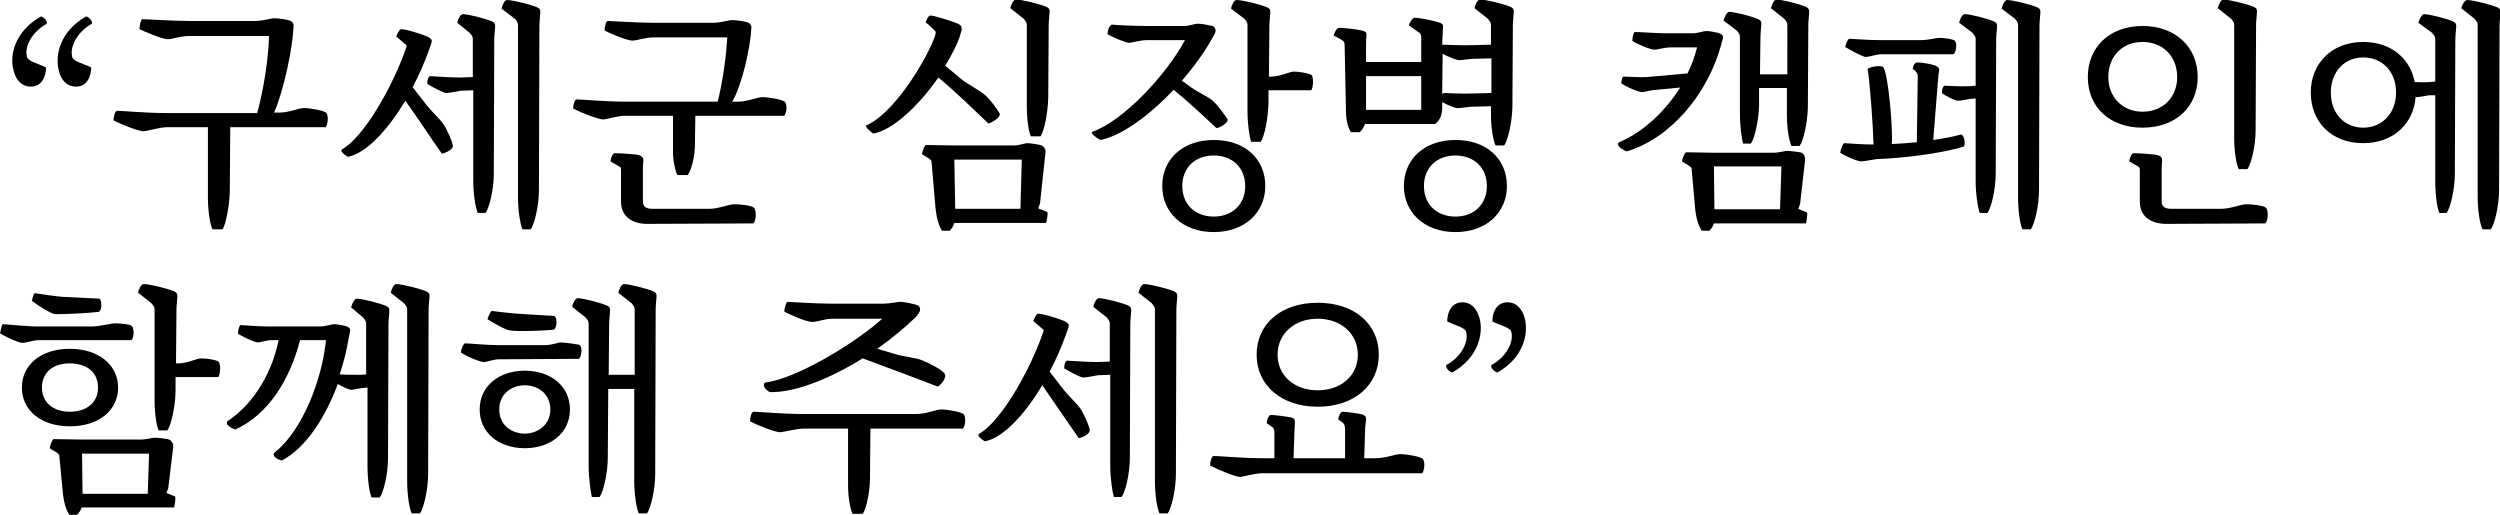 <?xml version="1.0" encoding="utf-8"?>
<!-- Generator: Adobe Illustrator 28.3.0, SVG Export Plug-In . SVG Version: 6.00 Build 0)  -->
<svg version="1.1" id="레이어_1" xmlns="http://www.w3.org/2000/svg" xmlns:xlink="http://www.w3.org/1999/xlink" x="0px"
	 y="0px" viewBox="0 0 548.3 112.9" style="enable-background:new 0 0 548.3 112.9;" xml:space="preserve">
<g>
	<path d="M6,12.7c0.6,0.9,2.3,1.2,4.1,2.1c0,1.9-0.9,4.2-3.3,4.2c-2.2,0-3.4-1.7-3.8-3.5c-1-3.4,0.3-8.7,6-11.9
		c1,0.3,1.6,1.5,1.1,1.7C7.2,6.9,5.1,10.3,6,12.7z M15.9,12.7c0.6,0.9,2.3,1.2,4.1,2.1c0,1.9-0.9,4.2-3.3,4.2
		c-2.2,0-3.4-1.7-3.8-3.5c-0.9-3.4,0.3-8.7,6-11.9c1,0.3,1.6,1.5,1.1,1.7C17.1,6.9,15.1,10.3,15.9,12.7z"/>
	<path d="M31.5,28.8c-1,0-4.7-1.4-6.6-2.4c0-0.8,0.3-2.1,0.8-2.1c1,0,6.5,0.5,10.9,0.5h19.8C57.7,20.2,58.9,13,59,7.9H41.6
		c-2.3,0-3.7,0.7-4.8,0.7c-1.4,0-5.8-2-6.2-2.2c0-0.5,0.2-2.2,0.7-2.2c0.7,0,6.6,0.4,10.3,0.4H56c1.6,0,3.5-0.6,4.1-0.6
		c1.1,0,2.9,0.3,3.4,0.5c0.7,0.2,0.9,0.8,0.9,1.1c-0.2,5-2.2,14.4-4.3,19.1h1.1c2.2,0,4.3-1,5.4-1c1.6,0,4.7,0.6,5,1.1
		c0.5,0.8,0.3,2.5-0.2,3.1H50.5l-0.1,13.8c0,2.8-0.8,7.5-1.6,8.6h-2.2c-0.5-1-1-4-1-6.9V27.9h-9C35.1,27.9,32,28.8,31.5,28.8z"/>
	<path d="M88.9,22.1c-3.8,6.3-8.5,11.5-12.6,12.3c-0.8-0.5-1.9-1.3-1.2-1.7c4.6-2.6,10.9-13.4,13.9-22c0.3-0.7,0.2-0.8-0.1-1l-2-1.7
		c0.2-0.5,0.7-1.6,1.1-1.6c1,0,4.3,1,5.7,1.6c0.6,0.3,1,0.6,1,1c0,0.4-0.3,1-0.7,2.2c-0.9,2.5-2.1,5.3-3.5,7.9l3.1,4
		c1.1,1.4,3,3.1,3.7,4.2c0.9,1.4,1.8,3.6,2,4.5c0.3,0.9-1.6,1.8-2.4,1.9C94.5,30.3,91.3,25.4,88.9,22.1z M103.8,39.7V19.8l-2.7,0.1
		c-0.7,0.1-2.5,0.5-3.2,0.5c-0.7,0-3.2-1.4-4.2-2c0-1,0.3-1.7,0.7-1.7c0.4,0,4,0.3,6.6,0.3l2.7-0.1V8.6c0-0.7-0.4-1-0.7-1.4L100.3,5
		c0.1-0.8,0.7-1.9,1.2-1.9c1.2,0,5.1,1,6.4,1.6c0.6,0.3,0.7,0.5,0.7,1.1c0,0.5-0.2,2-0.2,2.9l-0.1,29.4c0,3.5-1,7.5-1.8,8.6h-1.7
		C104.3,45.7,103.8,42.6,103.8,39.7z M113.6,43.2V5.5c0-0.7-0.4-1-0.7-1.4L110,1.9c0.2-0.9,0.7-1.9,1.2-1.9c1.2,0,5.2,1,6.6,1.6
		c0.6,0.3,0.7,0.5,0.7,1.1c0,0.5-0.2,2-0.2,2.9l-0.1,36c0,3.6-1,7.6-1.8,8.7h-1.8C114.1,49.3,113.6,46.1,113.6,43.2z"/>
	<path d="M132.3,26.2c-1,0-4.7-1.4-6.6-2.4c0-0.7,0.3-2,0.8-2c1,0,6.5,0.5,10.9,0.5h20c1-3.8,1.9-9.9,2.1-14.1h-16
		c-2.2,0-3.7,0.7-4.8,0.7c-1.4,0-5.8-2-6.1-2.2c0-0.5,0.2-2.1,0.7-2.1c0.7,0,6.6,0.4,10.2,0.4h12.9c1.6,0,3.5-0.6,4.1-0.6
		c1.1,0,2.9,0.3,3.4,0.5c0.7,0.2,0.9,0.8,0.9,1.1c-0.2,4.5-2.1,12.7-4.2,16.3h1.2c2.2,0,4.3-1,5.4-1c1.6,0,4.7,0.6,5,1.1
		c0.5,0.8,0.3,2.4-0.2,3h-19.5l-0.1,6.9c-0.1,2.3-0.8,5.2-1.6,6.1h-2.2c-0.5-0.8-1-3.1-1-5.1v-7.9h-10.6
		C136,25.3,132.9,26.2,132.3,26.2z M136.2,44.2v-6.9c0-0.5-0.1-0.7-0.4-0.8l-1.9-1.1c0-0.6,0.5-1.8,0.9-1.8c1.5,0,3.7,0.2,4.7,0.3
		c0.8,0.1,1.6,0.4,1.6,1.2c0,0.3-0.1,1.2-0.1,1.6v7.4c0,1.2,0.6,1.7,2.2,1.7h12.3c2.1,0,4.4-1,5.5-1c1.6,0,4,0.3,4.4,0.8
		c0.5,0.5,0.5,2.8-0.2,3.4l-23.7,0.1C138.1,48.9,136.2,47.1,136.2,44.2z"/>
	<path d="M216.1,20.9c1.2,1.1,2.5,2.9,3.1,3.9c0.5,0.9-1.7,2.1-2.4,2.3c-3.3-3.1-7.1-6.9-11-10.1c-4.1,5.9-9.8,11.5-14.3,12.3
		c-0.3-0.2-2-1.6-1.5-1.8c5.9-2.5,12.9-13.8,15-19.4c0.3-0.9,0.3-1.2-0.1-1.5c-0.4-0.4-1.2-1.2-1.9-1.7c0.2-0.4,0.6-1.5,1-1.5
		c1.1,0,5.7,1.6,6.1,1.8c0.6,0.3,0.8,0.6,0.8,0.9c0.1,0.4-0.1,0.9-0.5,2.2c-0.7,1.9-1.8,4-3.1,6.1l3.6,3
		C212.6,18.7,215,19.9,216.1,20.9z M229.3,33.4l-1.2,11.2l-0.4,1.1l2,0.8c0.2,0.3-0.1,1.9-0.3,2.4h-20.1c-0.2,0.6-0.5,1.2-1,1.7
		h-1.7c-0.6-0.9-1.1-2.3-1.4-4.7l-0.9-10.5c-0.1-0.6-1.5-1.1-2.1-1.6c0.1-0.7,0.6-2,0.9-2c1.2,0,4.7,0.1,6.1,0.1h13.3
		c0.9,0,2.3-0.5,2.8-0.5c0.8,0,2.3,0.3,2.9,0.4C228.9,32,229.4,32.7,229.3,33.4z M223.8,45.8l0.3-10.8h-14.8l0.2,10.8H223.8z
		 M225.2,23.2V5.5c0-0.7-0.4-1-0.7-1.4l-2.9-2.3c0.1-0.8,0.7-1.9,1.2-1.9c1.3,0,5.3,1,6.7,1.6c0.6,0.3,0.7,0.5,0.7,1.1
		c0,0.5-0.2,2-0.2,2.9l-0.1,16c-0.1,3.4-0.9,7.3-1.7,8.4h-2.1C225.6,29,225.2,26.1,225.2,23.2z"/>
	<path d="M257.4,19.7c-5.1,5.4-11.2,10-16,11c-0.6-0.2-2.5-1.6-1.8-1.8c7-2.5,16.3-12.7,20.3-20.1h-8.3c-1.6,0-3.4,0.6-4,0.6
		c-0.9-0.1-3.5-1.2-4.7-1.9c0-0.9,0.5-2.1,1-2.1c0.9,0.1,4.8,0.3,7.8,0.3h8.2c0.9,0,2-0.5,2.9-0.5c0.7,0,2.3,0.3,3.1,0.5
		c0.6,0.2,0.7,0.7,0.7,1.1c0,0.4-0.5,1.1-0.8,1.7c-1.6,2.9-3.9,6.1-6.6,9.2l2.1,1.5c1.7,1.2,4.1,2.2,4.9,3.1c0.9,0.8,2.4,2.9,3,3.8
		c0.4,0.8-1.8,2-2.4,2C263.8,25.3,260.3,22,257.4,19.7z M254.9,40.8c0-5.9,4.5-10.1,11.3-10.1c6.9,0,11.3,4.2,11.3,10.1
		c0,5.8-4.5,10.1-11.3,10.1C259.4,50.9,254.9,46.6,254.9,40.8z M273.1,40.8c0-4.1-2.9-6.7-6.9-6.7s-6.9,2.6-6.9,6.7
		c0,4.1,2.9,6.7,6.9,6.7S273.1,44.9,273.1,40.8z M273.6,24.3V5.5c0-0.7-0.4-1-0.7-1.4L270,1.9c0.1-0.8,0.7-1.9,1.2-1.9
		c1.3,0,5.3,1,6.7,1.6c0.6,0.3,0.7,0.5,0.7,1.1c0,0.5-0.2,2-0.2,2.9l-0.1,11.2h0.5c2,0,4-1.1,5-1.1c1.3,0,3.2,0.4,3.8,0.7
		c0.5,0.4,0.5,2.5,0,3.4h-9.4v2.9c-0.1,3.4-0.9,7.3-1.7,8.4h-2.1C274,30,273.6,27.1,273.6,24.3z"/>
	<path d="M316.3,22.4v1.2c0,1.9-0.7,3-1.6,3.6h-15.3c-0.3,0.7-0.8,1.5-1.2,1.8h-1.9c-0.7-1-1.1-2.8-1.1-4.6l-0.3-14.6
		c0-0.5-0.2-0.7-0.4-0.9c-0.6-0.4-1.2-0.7-2-1.1c0.1-0.6,0.7-1.7,1.2-1.7c0.9,0,3.8,0.3,5,0.6c0.8,0.2,1,0.4,1,0.9
		c0,0.3-0.1,1.1-0.1,1.7v4.3h12.1V8.2c0-0.5-0.1-0.7-0.4-1c-0.8-0.6-1.6-1.1-2.3-1.6c0.1-0.6,0.8-1.7,1.2-1.7c1.2,0,4.1,0.6,5.3,1
		c0.7,0.2,1,0.4,1,0.9c0,0.3-0.1,1.1-0.1,1.7l-0.1,2.4c0.1-0.1,0.2-0.1,0.3-0.1c0.4,0,4,0.2,6.4,0.1l4-0.1V5.5c0-0.7-0.4-1-0.7-1.4
		l-2.9-2.3c0.1-0.8,0.7-1.9,1.2-1.9c1.3,0,5.3,1,6.7,1.6c0.6,0.3,0.7,0.5,0.7,1.1c0,0.5-0.2,2-0.2,2.9l-0.1,18
		c-0.1,3.5-1,7.3-1.8,8.4h-1.9c-0.5-1-1-3.9-1-6.8v-1.8l-4,0.1c-0.7,0-2.5,0.3-3,0.3C319.4,23.9,317.4,23,316.3,22.4z M311.7,24.1
		v-7.4h-12.1v7.4H311.7z M307.9,40.8c0-5.9,4.5-10.1,11.3-10.1c6.9,0,11.3,4.2,11.3,10.1c0,5.8-4.5,10.1-11.3,10.1
		C312.4,50.9,307.9,46.6,307.9,40.8z M326.1,40.8c0-4.1-2.9-6.7-6.9-6.7c-4,0-6.9,2.6-6.9,6.7c0,4.1,2.9,6.7,6.9,6.7
		C323.2,47.5,326.1,44.9,326.1,40.8z M316.4,11.8l-0.1,8.9c0.1-0.2,0.3-0.3,0.4-0.3c0.4,0,4,0.2,6.4,0.1l4-0.1v-7.6l-4,0.1
		c-0.7,0-2.5,0.3-3,0.3C319.4,13.2,317.5,12.4,316.4,11.8z"/>
	<path d="M355.6,18.3c0-0.3,0.1-1.5,0.5-1.5c0.8,0,3.8,0.2,5.1,0.1l8.9-0.8c0.9-1.8,1.6-3.7,2.1-5.7h-6.1c-0.7,0-2.9,0.5-3.2,0.5
		c-1.1,0-4.3-1.5-4.9-1.9c0-0.9,0.3-2,0.6-2c0.3,0,5.3,0.3,6.5,0.3h6.2c1,0,2.3-0.5,3-0.5c0.6,0,2.1,0.3,2.5,0.4
		c0.7,0.2,1.1,0.5,1.1,1c0,0.4-0.3,0.9-0.4,1.6c-3,10.9-11.1,20.5-20.7,23.4c-0.7-0.1-2.7-1.5-1.7-2c5.4-2.3,10.1-6.8,13.4-12
		l-6.3,0.6c-0.5,0.1-1.6,0.4-2.1,0.4C358.9,20.1,356.1,18.7,355.6,18.3z M395.9,35l-1.1,9.7l-0.4,1.1l1.9,0.8
		c0.2,0.3-0.1,1.9-0.2,2.4h-20.2c-0.2,0.6-0.5,1.1-1,1.6h-1.7c-0.6-1-1.1-2.2-1.4-4.6L371,37c-0.1-0.6-1.5-1.1-2.1-1.6
		c0.1-0.7,0.6-2,0.9-2c1.3,0,4.7,0.1,6,0.1h13.3c0.9,0,2.3-0.4,2.8-0.4c0.8,0,2.3,0.2,2.9,0.3C395.5,33.5,395.9,34.2,395.9,35z
		 M390.4,45.9l0.3-9.4h-14.8l0.1,9.4H390.4z M381.6,24.9V8.1c0-0.7-0.4-1-0.7-1.4L378,4.5c0.2-0.8,0.8-1.9,1.2-1.9
		c1.3,0,5.1,1,6.4,1.6c0.6,0.3,0.7,0.5,0.7,1.1c0,0.5-0.2,2-0.2,2.9l-0.1,8.1h6V5.5c0-0.7-0.4-1-0.7-1.4l-2.9-2.3
		c0.2-0.8,0.7-1.9,1.2-1.9c1.2,0,5.1,1,6.5,1.6c0.5,0.3,0.7,0.5,0.7,1.1c0,0.5-0.2,2-0.2,2.9l-0.1,18.1c-0.1,3.5-1,7.3-1.8,8.4h-1.8
		c-0.5-1-1-3.8-1-6.7v-6h-6.1v3.9c-0.1,3.4-1,7.2-1.8,8.3h-1.7C382,30.5,381.6,27.7,381.6,24.9z"/>
	<path d="M419.5,15.1c0.1-0.7,0.4-1.4,1-1.4c1.3,0,3.1,0.4,3.7,0.6c0.5,0.1,1.1,0.5,1.1,1c0,0.5-0.2,1-0.2,1.6l-1.1,13.8
		c2.1-0.3,4.3-0.7,6.1-1.2c0.5,0.1,1,1.2,0.7,2.6c-5.4,1.7-13.9,2.6-19.3,2.8c-0.8,0.1-2.6,0.5-3.3,0.5c-0.8,0-3.4-1.1-4.6-1.9
		c0.1-0.8,0.6-2.1,0.9-2.1c0.6,0,3.7,0.3,6.4,0.3c-0.1-4.3-0.8-13.7-1.3-16.6c0.7-0.5,3.1-0.9,3.5-0.3c1.1,2,2.1,13.9,1.8,16.7
		c0,0.1-0.1,0.1-0.1,0.1c1.7-0.1,3.6-0.2,5.6-0.4l0.2-14.4C420.7,16.1,419.9,15.3,419.5,15.1z M404.7,10.3c0.1-0.7,0.6-1.8,0.9-1.8
		c0.5,0,3.8,0.3,6.7,0.3h9c1.6,0,3.3-0.5,4.1-0.5c1.1,0,2.9,0.3,3.3,0.6c0.5,0.4,0.5,2.4-0.3,3h-15.8c-1,0-2.8,0.6-3.4,0.6
		C408.3,12.4,405.3,10.7,404.7,10.3z M433.3,39.7V21.6l-1.3,0.1c-0.6,0.1-2,0.4-2.6,0.4c-0.6,0-3-1.2-3.5-1.7c0-0.9,0.3-1.6,0.6-1.6
		c0.3,0,3.5,0.2,5.5,0.1l1.3-0.1V8.6c0-0.7-0.4-1-0.7-1.4L429.7,5c0.1-0.8,0.7-1.9,1.2-1.9c1.2,0,5.1,1,6.4,1.6
		c0.6,0.3,0.7,0.5,0.7,1.1c0,0.5-0.2,2-0.2,2.9l-0.1,29.4c0,3.5-1,7.5-1.8,8.6h-1.7C433.8,45.7,433.3,42.6,433.3,39.7z M442.6,43.2
		V5.5c0-0.7-0.4-1-0.7-1.4L439,1.9c0.2-0.9,0.7-1.9,1.2-1.9c1.2,0,5.2,1,6.6,1.6c0.6,0.3,0.7,0.5,0.7,1.1c0,0.5-0.2,2-0.2,2.9
		l-0.1,36c0,3.6-1,7.6-1.8,8.7h-1.8C443,49.3,442.6,46.1,442.6,43.2z"/>
	<path d="M457.9,16.9c0-6.5,4.7-11.2,12-11.2c7.3,0,12.1,4.7,12.1,11.2S477.2,28,469.9,28C462.6,28,457.9,23.4,457.9,16.9z
		 M477.5,16.9c0-4.6-3.2-7.7-7.6-7.7c-4.4,0-7.5,3.1-7.5,7.7c0,4.5,3.2,7.6,7.5,7.6C474.3,24.5,477.5,21.4,477.5,16.9z M469.3,44.2
		v-6.9c0-0.5-0.1-0.7-0.4-0.8l-1.9-1.1c0-0.6,0.5-1.8,0.9-1.8c1.5,0,3.7,0.2,4.7,0.3c0.8,0.1,1.6,0.4,1.6,1.2c0,0.3-0.1,1.2-0.1,1.6
		v7.4c0,1.2,0.6,1.7,2.2,1.7h10.8c2.1,0,4.4-1,5.5-1c1.6,0,4,0.3,4.4,0.8c0.5,0.5,0.5,2.8-0.2,3.4l-22.1,0.1
		C471.2,48.9,469.3,47.1,469.3,44.2z M490,30.3V5.5c0-0.7-0.4-1-0.7-1.4l-2.9-2.3c0.2-0.8,0.7-1.9,1.2-1.9c1.3,0,5.3,1,6.7,1.6
		c0.6,0.3,0.7,0.5,0.7,1.1c0,0.5-0.2,2-0.2,2.9l-0.1,23.1c0,3.5-1,7.4-1.8,8.5H491C490.5,36.2,490,33.2,490,30.3z"/>
	<path d="M529.8,21.2c-0.4,5.9-4.9,10.2-11.5,10.2c-7,0-11.5-4.7-11.5-11.1c0-6.4,4.6-11.1,11.5-11.1c6.1,0,10.3,3.6,11.3,8.8
		c1,0,2.2,0.1,3.1,0l1.4-0.1V8.6c0-0.7-0.4-1-0.7-1.4L530.4,5c0.2-0.8,0.8-1.9,1.2-1.9c1.2,0,5.1,1,6.4,1.6c0.6,0.3,0.7,0.5,0.7,1.1
		c0,0.5-0.2,2-0.2,2.9l-0.1,29.4c0,3.5-1,7.5-1.8,8.6H535c-0.5-1-0.9-4.1-0.9-7V20.9h-1.4c-0.7,0.1-2,0.4-2.7,0.4
		C530,21.3,529.9,21.3,529.8,21.2z M525.5,20.3c0-4.6-3-7.7-7.2-7.7c-4.1,0-7.1,3.1-7.1,7.7c0,4.6,3,7.7,7.1,7.7
		C522.4,28,525.5,24.9,525.5,20.3z M543.4,43.2V5.5c0-0.7-0.4-1-0.7-1.4l-2.9-2.3C540,1,540.6,0,541.1,0c1.2,0,5.2,1,6.6,1.6
		c0.6,0.3,0.7,0.5,0.7,1.1c0,0.5-0.2,2-0.2,2.9l-0.1,36c0,3.6-1,7.6-1.8,8.7h-1.8C543.9,49.3,543.4,46.1,543.4,43.2z"/>
	<path d="M0,73.1c0.1-0.4,0.4-2,0.6-2c0.9,0,4.9,0.5,7.9,0.5h11.6c1.8,0,4.3-0.7,5.3-0.7c1.6,0.1,3.1,0.2,3.5,0.6
		c0.5,0.4,0.6,2.5-0.1,3.1H8.5c-1.1,0-2.8,0.6-3.6,0.6C4,75.2,0.7,73.6,0,73.1z M4.8,85c0-5,4.2-8.5,10.5-8.5
		c6.3,0,10.6,3.5,10.6,8.5c0,5-4.2,8.5-10.6,8.5C9,93.5,4.8,90,4.8,85z M7,66c0.1-0.6,0.4-1.8,0.7-1.7c0.5,0.1,4.5,0.7,6,0.8l8,0.4
		c0.6,0,0.8,2.3,0,2.9c-2.7,0.3-6.9,0.5-9.6,0.5C11.2,68.8,8.6,67.2,7,66z M21.5,85c0-3.3-2.4-5.3-6.2-5.3c-3.7,0-6.1,2-6.1,5.3
		c0,3.2,2.4,5.3,6.1,5.3C19.1,90.3,21.5,88.2,21.5,85z M38,97.9l-1.1,9.2l-0.4,1l1.9,0.8c0.2,0.3-0.1,1.9-0.2,2.4H17.9
		c-0.2,0.6-0.5,1.1-1,1.6h-1.7c-0.6-0.9-1.1-2.2-1.4-4.6l-0.8-8.4c-0.1-0.6-1.5-1.1-2.1-1.6c0.1-0.7,0.6-2,0.9-2
		c1.2,0,4.6,0.1,6,0.1h13.3c0.9,0,2.3-0.4,2.8-0.4c0.8,0,2.3,0.2,2.9,0.3C37.5,96.5,38,97.1,38,97.9z M32.4,108.3l0.3-8.8H18
		l0.1,8.8H32.4z M33.9,87.7V67.9c0-0.7-0.4-1-0.7-1.4l-2.9-2.3c0.1-0.8,0.7-1.9,1.2-1.9c1.3,0,5.3,1,6.7,1.6
		c0.6,0.3,0.7,0.5,0.7,1.1c0,0.5-0.2,2-0.2,2.9l-0.1,11.8h0.5c2,0,4-1.1,5-1.1c1.3,0,3.2,0.3,3.8,0.7c0.5,0.4,0.5,2.5,0,3.4h-9.4V86
		c-0.1,3.5-1,7.3-1.8,8.4h-1.9C34.3,93.4,33.9,90.5,33.9,87.7z"/>
	<path d="M74.1,84.2c-2.7,7.2-6.9,14-12.3,16.8c-0.9-0.2-2.4-1-1.5-1.8c6-4.8,10.3-15.8,11.2-24.6h-5.7c-2.2,8.6-6.9,16.3-14.2,19.6
		c-0.9-0.3-2.5-1.2-1.6-1.9c4.7-3.1,9.4-9.3,11.1-17.7h-1.6c-0.9,0-2.5,0.5-2.9,0.5c-0.9,0-3.8-1.5-4.4-1.9c0-0.9,0.3-1.9,0.6-1.9
		c0.2,0,4,0.3,5.9,0.3h11.6c1,0,2.4-0.5,3-0.5c0.7,0,2.1,0.3,2.5,0.4c0.6,0.2,1,0.4,1,1c0,0.3-0.2,0.9-0.3,1.5
		c-0.4,2.6-1.1,5.4-2,8.1c1.1,0.1,3.2,0.1,4.7,0.1l1.1-0.1V71c0-0.7-0.4-1-0.7-1.4L77,67.4c0.2-0.8,0.8-1.9,1.2-1.9
		c1.2,0,5.1,1,6.5,1.6c0.6,0.3,0.7,0.5,0.7,1.1c0,0.5-0.2,2-0.2,2.9l-0.1,29.4c0,3.5-1,7.5-1.8,8.6h-1.8c-0.5-1-0.9-4.1-0.9-7V85
		l-1.1,0.1c-0.6,0-1.9,0.4-2.5,0.4C76.4,85.4,75,84.8,74.1,84.2z M89.3,105.6V67.9c0-0.7-0.4-1-0.7-1.4l-2.9-2.3
		c0.2-0.9,0.7-1.9,1.2-1.9c1.2,0,5.2,1,6.6,1.6c0.6,0.3,0.7,0.5,0.7,1.1c0,0.5-0.2,2-0.2,2.9l-0.1,36c0,3.6-1,7.6-1.8,8.7h-1.8
		C89.8,111.7,89.3,108.5,89.3,105.6z"/>
	<path d="M101.1,77.3c0-0.8,0.6-2,0.9-2c0.8,0,4.9,0.4,7.4,0.4h9.9c1.9,0,3.1-0.6,3.7-0.6c0.8,0,3.6,0.4,4,0.5
		c0.7,0.3,0.7,2.2,0,3.1l-17.6,0.1c-1.1,0-2.7,0.6-3.3,0.6C105.3,79.4,102.1,78.1,101.1,77.3z M105.2,89.8c0-5.1,4.2-8.5,9.9-8.5
		c5.7,0,9.9,3.4,9.9,8.5c0,5.1-4.2,8.5-9.9,8.5C109.4,98.3,105.2,94.9,105.2,89.8z M106.9,70c0.2-0.6,0.7-1.8,1-1.8
		c0.7,0.1,4.1,0.5,5.6,0.6l8,0.5c0.7,0.1,0.8,2.3,0,3c-1.8,0.2-4.8,0.3-7.1,0.3c-0.4,0-1.5,0-2.3-0.1C111,72.5,108,70.7,106.9,70z
		 M120.7,89.8c0-3.5-2.8-5.3-5.6-5.3c-2.8,0-5.6,1.8-5.6,5.3s2.8,5.3,5.6,5.3C117.9,95.1,120.7,93.2,120.7,89.8z M129.1,102.1V71
		c0-0.7-0.4-1-0.7-1.4l-2.9-2.3c0.1-0.8,0.7-1.9,1.2-1.9c1.2,0,5,1,6.4,1.6c0.6,0.3,0.7,0.5,0.7,1.1c0,0.5-0.2,2-0.2,2.9l-0.1,11.2
		h5.7V67.9c0-0.7-0.4-1-0.7-1.4l-2.9-2.3c0.2-0.8,0.7-1.9,1.2-1.9c1.2,0,5.1,1,6.5,1.6c0.6,0.3,0.7,0.5,0.7,1.1c0,0.5-0.2,2-0.2,2.9
		l-0.1,36c0,3.6-1,7.6-1.8,8.7h-1.8c-0.5-1-1-4.2-1-7.1V85.3h-5.7l-0.1,15.1c0,3.5-1,7.5-1.8,8.6h-1.7
		C129.6,108.1,129.1,105,129.1,102.1z"/>
	<path d="M171.1,94.8c-1,0-4.7-1.4-6.6-2.4c0-0.8,0.3-2.1,0.8-2.1c1,0,6.5,0.5,10.9,0.5H201c2.2,0,4.3-1,5.4-1c1.6,0,4.7,0.6,5,1.1
		c0.5,0.8,0.3,2.5-0.2,3.1h-20.3l-0.1,11.1c0,2.6-0.8,6.6-1.6,7.6h-2.2c-0.5-0.9-1-3.6-1-6.2V94h-9.8
		C174.8,94,171.6,94.8,171.1,94.8z M189.2,78.6c-7.1,4.4-14.7,7.5-20.3,7.4c-0.5-0.1-2-1.4-1.1-2.1c6.8-0.8,19.7-8.6,25.7-14h-10.8
		c-2,0-3.2,0.7-4.6,0.7c-1.4,0-5.8-2-6.1-2.3c0-0.5,0.4-2.1,0.7-2.1c0.5,0,6.1,0.4,9.8,0.4h11.1c1.6,0,3.3-0.4,3.8-0.4
		c1.1,0,3.1,0.5,3.7,0.7c0.5,0.1,0.7,0.6,0.7,1c0,0.5-0.5,1.1-0.9,1.6c-2.5,2.4-5.4,4.8-8.5,7l4.1,1.2c1.9,0.6,4.3,0.7,5.7,1.3
		c1.5,0.6,4.5,2.1,5,3c0.5,0.9-0.9,2.4-1.5,2.8C200.8,82.9,194.9,80.7,189.2,78.6z"/>
	<path d="M228.6,84.5c-3.8,6.3-8.5,11.5-12.6,12.3c-0.8-0.5-1.9-1.3-1.2-1.7c4.6-2.6,10.9-13.4,13.9-22c0.3-0.7,0.2-0.8-0.1-1
		l-2-1.7c0.2-0.5,0.7-1.6,1.1-1.6c1,0,4.3,1,5.7,1.6c0.6,0.3,1,0.6,1,1c0,0.4-0.3,1-0.7,2.2c-0.9,2.5-2.1,5.3-3.5,7.9l3.1,4
		c1.1,1.4,3,3.1,3.7,4.2c0.9,1.4,1.8,3.6,2,4.5s-1.6,1.8-2.4,1.9C234.2,92.7,230.9,87.8,228.6,84.5z M243.5,102.1V82.2l-2.7,0.1
		c-0.7,0.1-2.5,0.5-3.2,0.5c-0.7,0-3.2-1.4-4.2-2c0-1,0.3-1.7,0.7-1.7c0.4,0,4,0.3,6.6,0.3l2.7-0.1V71c0-0.7-0.4-1-0.7-1.4l-2.9-2.3
		c0.1-0.8,0.7-1.9,1.2-1.9c1.2,0,5.1,1,6.4,1.6c0.6,0.3,0.7,0.5,0.7,1.1c0,0.5-0.2,2-0.2,2.9l-0.1,29.4c0,3.5-1,7.5-1.8,8.6h-1.7
		C244,108.1,243.5,105,243.5,102.1z M253.3,105.6V67.9c0-0.7-0.4-1-0.7-1.4l-2.9-2.3c0.2-0.9,0.7-1.9,1.2-1.9c1.2,0,5.2,1,6.6,1.6
		c0.6,0.3,0.7,0.5,0.7,1.1c0,0.5-0.2,2-0.2,2.9l-0.1,36c0,3.6-1,7.6-1.8,8.7h-1.8C253.8,111.7,253.3,108.5,253.3,105.6z"/>
	<path d="M272,104.6c-1,0-4.7-1.5-6.6-2.5c0-0.8,0.3-2.1,0.8-2.1c1,0,6.5,0.5,10.9,0.5h2.4v-5.8c0-0.6-0.3-1-0.7-1.2l-1-0.7
		c0-0.5,0.4-1.8,0.9-1.8c0.8,0,3.9,0.4,4.7,0.6c0.5,0.2,0.6,0.5,0.6,1c0,0.5-0.1,1.4-0.1,2.2l-0.2,5.7H295L295,94
		c0-0.6-0.2-1-0.5-1.3l-1-0.7c0-0.5,0.5-1.7,0.9-1.7c0.9,0,3.6,0.4,4.4,0.6c0.5,0.2,0.8,0.4,0.8,1c0,0.5-0.2,1.6-0.2,2.2l-0.2,6.4
		h2.5c2.2,0,4.3-0.9,5.4-0.9c1.6,0,4.7,0.6,5,1.1c0.5,0.8,0.3,2.5-0.2,3.1h-34.9C275.6,103.7,272.5,104.6,272,104.6z M275.6,77.8
		c0-6.7,5.3-11.4,13.4-11.4c8.1,0,13.4,4.7,13.4,11.4c0,6.6-5.3,11.4-13.4,11.4C280.9,89.2,275.6,84.4,275.6,77.8z M297.8,77.8
		c0-4.6-3.7-7.9-8.8-7.9c-5.1,0-8.8,3.3-8.8,7.9s3.7,7.8,8.8,7.8C294.1,85.6,297.8,82.4,297.8,77.8z"/>
	<path d="M321.5,72.6c-0.6-0.9-2.3-1.2-4.1-2.1c0-1.9,0.9-4.2,3.3-4.2c2.2,0,3.3,1.7,3.8,3.5c0.9,3.4-0.3,8.7-6,11.9
		c-1-0.3-1.7-1.5-1.2-1.7C320.3,78.4,322.3,75,321.5,72.6z M331.4,72.6c-0.6-0.9-2.3-1.2-4.1-2.1c0-1.9,0.9-4.2,3.3-4.2
		c2.2,0,3.3,1.7,3.8,3.5c0.9,3.4-0.3,8.7-6,11.9c-1-0.3-1.7-1.5-1.2-1.7C330.2,78.4,332.2,75,331.4,72.6z"/>
</g>
</svg>
